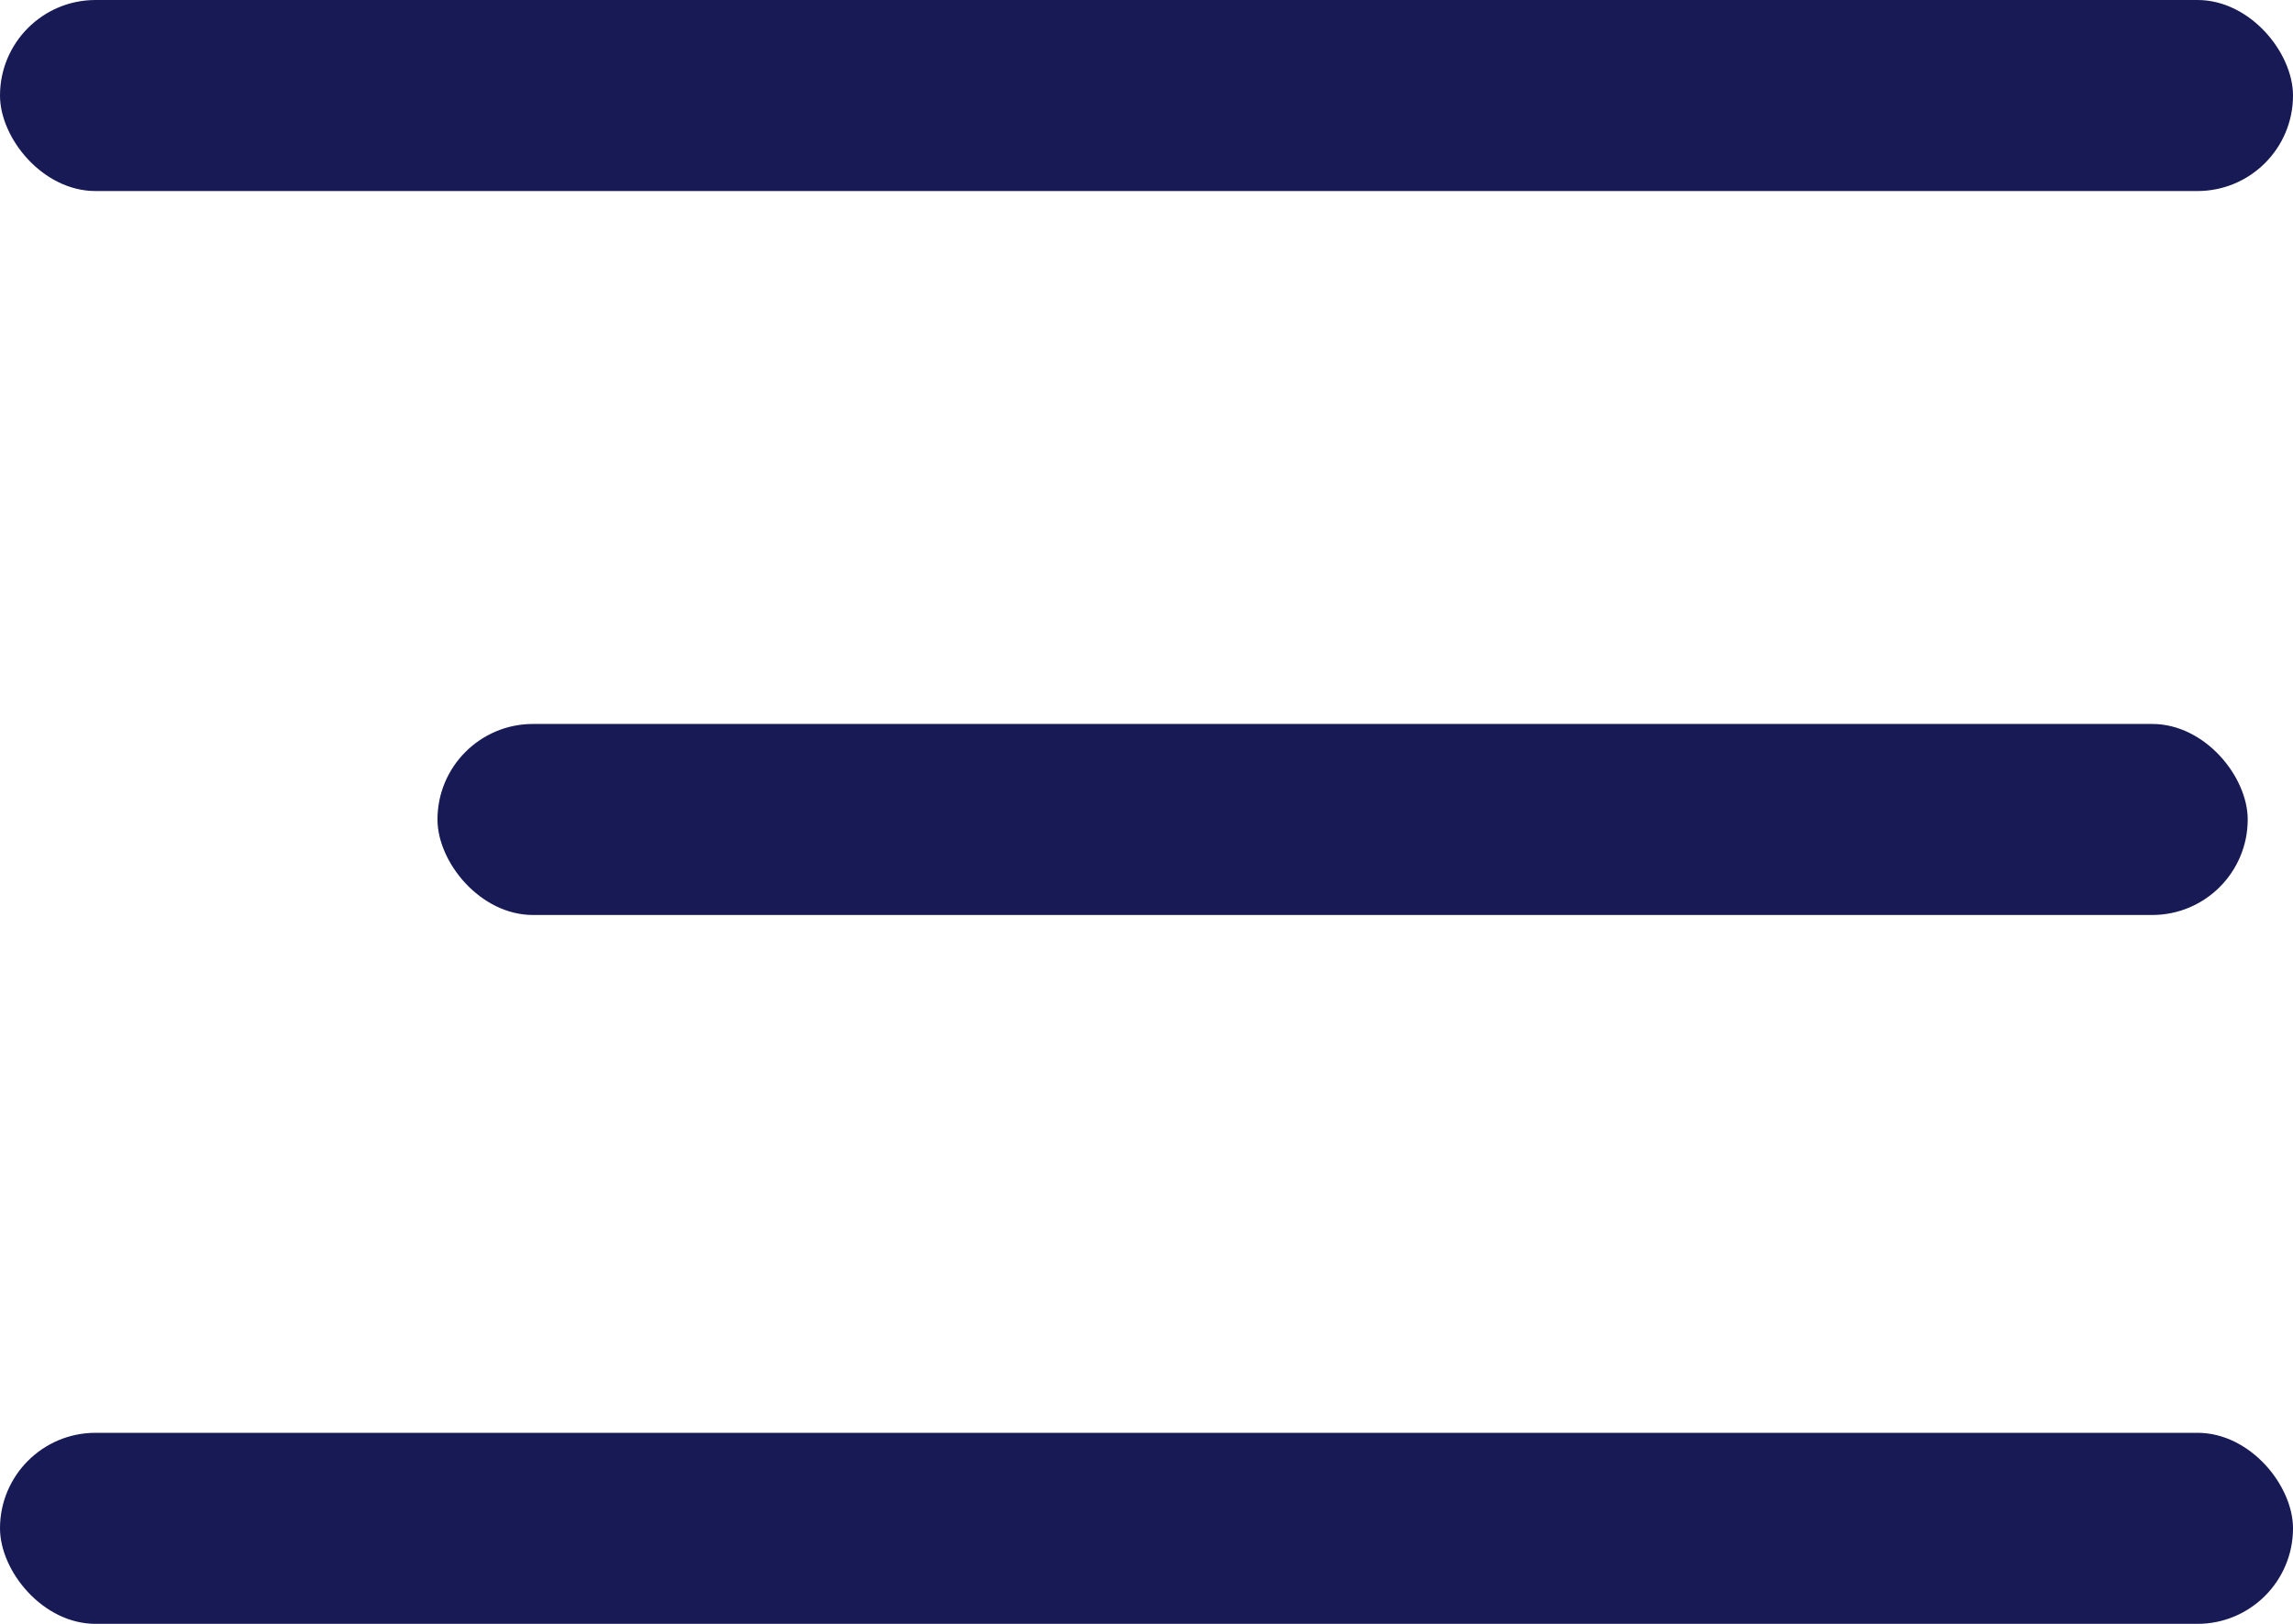 <svg width="24" height="17" viewBox="0 0 24 17" fill="none" xmlns="http://www.w3.org/2000/svg">
<rect x="4.579" y="7.579" width="18.947" height="2" rx="1" fill="#171A55"/>
<rect width="24" height="2" rx="1" fill="#171A55"/>
<rect y="15" width="24" height="2" rx="1" fill="#171A55"/>
</svg>
